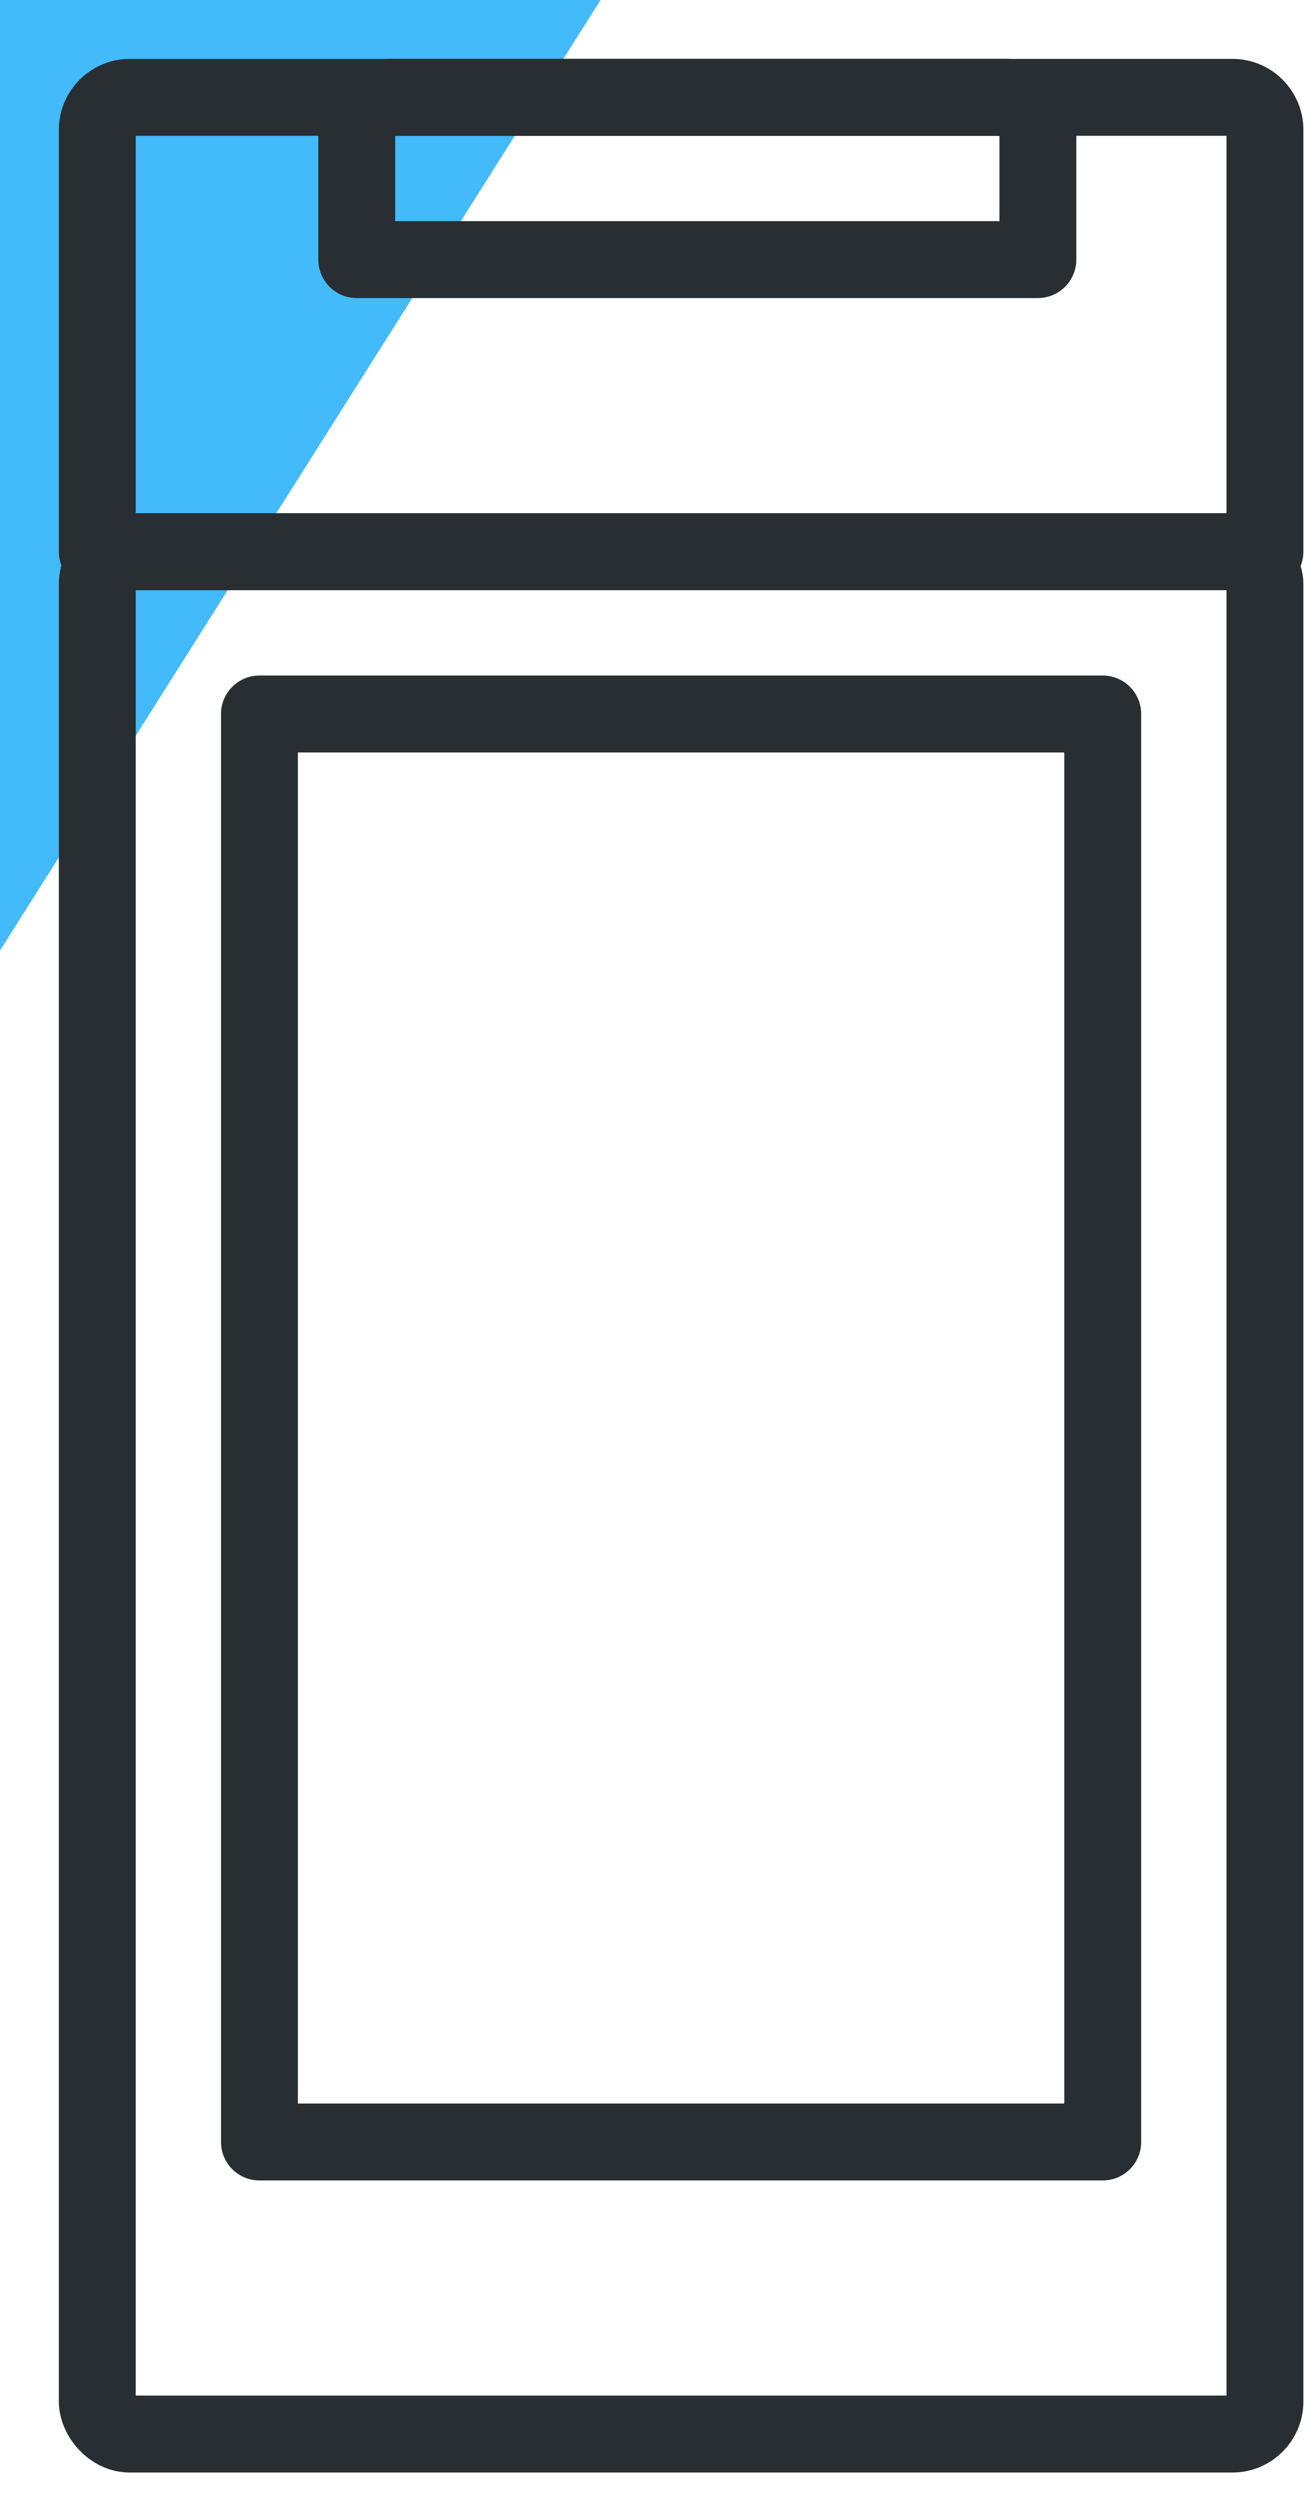 <?xml version="1.0" encoding="UTF-8"?>
<svg width="34px" height="65px" viewBox="0 0 34 65" version="1.1" xmlns="http://www.w3.org/2000/svg" xmlns:xlink="http://www.w3.org/1999/xlink">
    <!-- Generator: Sketch 59.1 (86144) - https://sketch.com -->
    <title>wisepos-plus-icon</title>
    <desc>Created with Sketch.</desc>
    <g id="all-updations" stroke="none" stroke-width="1" fill="none" fill-rule="evenodd">
        <g id="Desktop-HD" transform="translate(-275, -106)">
            <g id="wisepos-plus-icon" transform="translate(275, 106)">
                <polygon id="Path-3" fill="#43BAF9" fill-rule="nonzero" points="-2.25597319e-13 -1.77635684e-15 -2.25597319e-13 24.713 15.623 -1.77635684e-15"></polygon>
                <g id="ic_wisepos-plus" stroke-linecap="round" stroke-linejoin="round" transform="translate(2.062, 2.062)" stroke="#282E31" stroke-width="2">
                    <g id="Group">
                        <g id="Group-42">
                            <rect id="Rectangle" x="0.469" y="12.281" width="30.375" height="48.937" rx="0.844"></rect>
                            <path d="M1.312,0.469 L30,0.469 C30.466,0.469 30.844,0.847 30.844,1.312 L30.844,12.281 L30.844,12.281 L0.469,12.281 L0.469,1.312 C0.469,0.847 0.847,0.469 1.312,0.469 Z" id="Rectangle"></path>
                            <path d="M8.062,0.469 L24.094,0.469 C24.56,0.469 24.937,0.847 24.937,1.312 L24.937,4.687 L24.937,4.687 L7.219,4.687 L7.219,1.312 C7.219,0.847 7.597,0.469 8.062,0.469 Z" id="Rectangle"></path>
                            <rect id="Rectangle" x="4.687" y="16.5" width="21.937" height="37.125"></rect>
                        </g>
                    </g>
                </g>
            </g>
        </g>
    </g>
</svg>